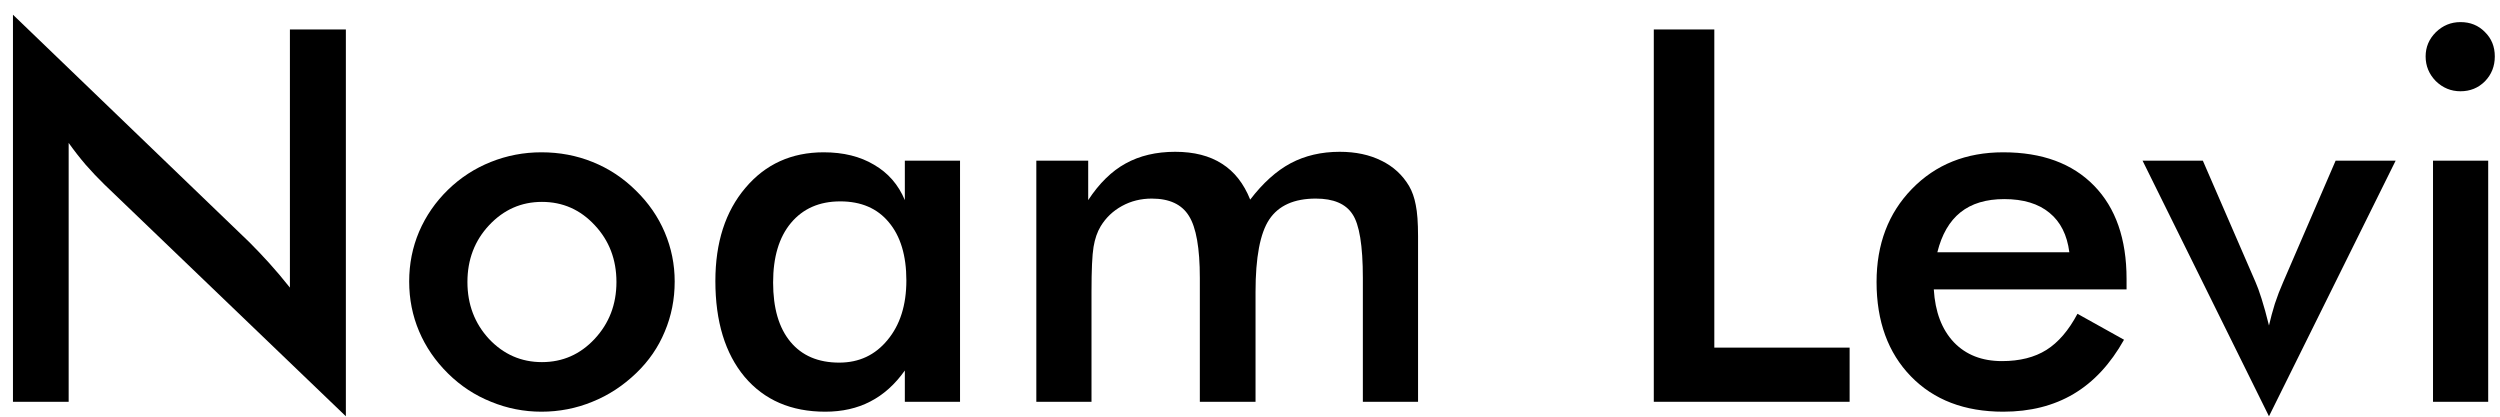 <svg width="168" height="28" viewBox="0 0 168 28" fill="none" xmlns="http://www.w3.org/2000/svg">
<path d="M163.002 3.792C163.002 3.165 163.23 2.624 163.686 2.168C164.153 1.713 164.706 1.485 165.344 1.485C166.005 1.485 166.551 1.707 166.984 2.151C167.429 2.584 167.651 3.131 167.651 3.792C167.651 4.453 167.429 5.011 166.984 5.467C166.54 5.911 165.993 6.133 165.344 6.133C164.706 6.133 164.153 5.905 163.686 5.45C163.23 4.983 163.002 4.43 163.002 3.792ZM163.498 27V10.799H167.207V27H163.498Z" fill="black"/>
<path d="M152.475 27.974L143.981 10.799H148.032L151.569 18.951C151.683 19.201 151.82 19.577 151.979 20.079C152.139 20.58 152.304 21.178 152.475 21.873C152.589 21.383 152.72 20.899 152.868 20.42C153.028 19.93 153.216 19.441 153.432 18.951L156.953 10.799H160.986L152.475 27.974Z" fill="black"/>
<path d="M142.905 19.446H129.951C130.042 20.962 130.492 22.146 131.301 23.001C132.11 23.844 133.186 24.266 134.531 24.266C135.727 24.266 136.724 24.015 137.521 23.514C138.319 23.012 139.014 22.203 139.606 21.087L142.734 22.83C141.822 24.459 140.694 25.673 139.35 26.47C138.006 27.268 136.428 27.666 134.616 27.666C132.019 27.666 129.951 26.875 128.413 25.291C126.875 23.707 126.105 21.594 126.105 18.951C126.105 16.41 126.897 14.325 128.481 12.696C130.076 11.055 132.121 10.235 134.616 10.235C137.225 10.235 139.259 10.981 140.717 12.474C142.176 13.966 142.905 16.057 142.905 18.746V19.446ZM139.06 16.951C138.911 15.789 138.467 14.906 137.727 14.302C136.986 13.687 135.972 13.379 134.685 13.379C133.465 13.379 132.486 13.676 131.745 14.268C131.005 14.861 130.486 15.755 130.19 16.951H139.06Z" fill="black"/>
<path d="M111.135 27V1.98H115.202V23.36H124.294V27H111.135Z" fill="black"/>
<path d="M73.349 27H69.641V10.799H73.127V13.448C73.868 12.32 74.705 11.499 75.639 10.987C76.585 10.463 77.696 10.201 78.972 10.201C80.236 10.201 81.284 10.468 82.116 11.004C82.948 11.528 83.58 12.331 84.013 13.414C84.868 12.297 85.773 11.482 86.731 10.97C87.699 10.457 88.798 10.201 90.029 10.201C91.1 10.201 92.034 10.4 92.832 10.799C93.629 11.186 94.25 11.756 94.694 12.508C94.899 12.861 95.047 13.283 95.139 13.773C95.241 14.262 95.293 14.963 95.293 15.874V27H91.584V18.677C91.584 16.501 91.35 15.071 90.883 14.388C90.428 13.693 89.607 13.345 88.422 13.345C86.964 13.345 85.921 13.812 85.295 14.747C84.68 15.669 84.372 17.293 84.372 19.617V27H80.629V18.677C80.629 16.672 80.384 15.282 79.894 14.507C79.416 13.733 78.584 13.345 77.399 13.345C76.67 13.345 76.004 13.51 75.4 13.841C74.796 14.171 74.317 14.627 73.964 15.208C73.737 15.584 73.577 16.045 73.486 16.592C73.395 17.139 73.349 18.148 73.349 19.617V27Z" fill="black"/>
<path d="M64.514 27H60.805V24.898C60.144 25.832 59.37 26.527 58.481 26.983C57.604 27.439 56.595 27.666 55.456 27.666C53.166 27.666 51.36 26.886 50.039 25.325C48.728 23.753 48.073 21.605 48.073 18.882C48.073 16.296 48.745 14.211 50.09 12.627C51.434 11.032 53.189 10.235 55.353 10.235C56.675 10.235 57.803 10.514 58.737 11.072C59.683 11.619 60.372 12.411 60.805 13.448V10.799H64.514V27ZM60.908 18.848C60.908 17.173 60.515 15.869 59.728 14.935C58.954 14 57.866 13.533 56.464 13.533C55.063 13.533 53.958 14.017 53.149 14.986C52.351 15.943 51.953 17.276 51.953 18.985C51.953 20.705 52.34 22.033 53.115 22.967C53.889 23.901 54.983 24.368 56.396 24.368C57.729 24.368 58.811 23.861 59.643 22.847C60.486 21.833 60.908 20.5 60.908 18.848Z" fill="black"/>
<path d="M41.425 18.951C41.425 17.447 40.941 16.176 39.973 15.14C39.004 14.091 37.819 13.567 36.418 13.567C35.028 13.567 33.843 14.091 32.863 15.14C31.895 16.176 31.411 17.447 31.411 18.951C31.411 20.455 31.895 21.731 32.863 22.779C33.843 23.816 35.028 24.334 36.418 24.334C37.808 24.334 38.987 23.816 39.956 22.779C40.935 21.731 41.425 20.455 41.425 18.951ZM27.497 18.916C27.497 17.732 27.719 16.615 28.164 15.567C28.619 14.507 29.269 13.567 30.112 12.747C30.944 11.938 31.901 11.317 32.983 10.884C34.065 10.451 35.199 10.235 36.384 10.235C37.603 10.235 38.748 10.451 39.819 10.884C40.901 11.317 41.87 11.955 42.724 12.798C43.579 13.63 44.228 14.57 44.672 15.618C45.117 16.666 45.339 17.766 45.339 18.916C45.339 20.113 45.117 21.235 44.672 22.283C44.239 23.331 43.601 24.26 42.758 25.069C41.87 25.923 40.884 26.567 39.802 27C38.719 27.444 37.58 27.666 36.384 27.666C35.21 27.666 34.082 27.444 33 27C31.918 26.567 30.955 25.935 30.112 25.103C29.257 24.26 28.608 23.314 28.164 22.266C27.719 21.218 27.497 20.101 27.497 18.916Z" fill="black"/>
<path d="M0.871 27V0.989L16.765 16.285C17.198 16.718 17.636 17.179 18.081 17.669C18.525 18.159 18.992 18.711 19.482 19.327V1.98H23.242V27.974L7.023 12.405C6.59 11.984 6.169 11.539 5.759 11.072C5.36 10.605 4.978 10.115 4.614 9.603V27H0.871Z" fill="black"/>
</svg>
